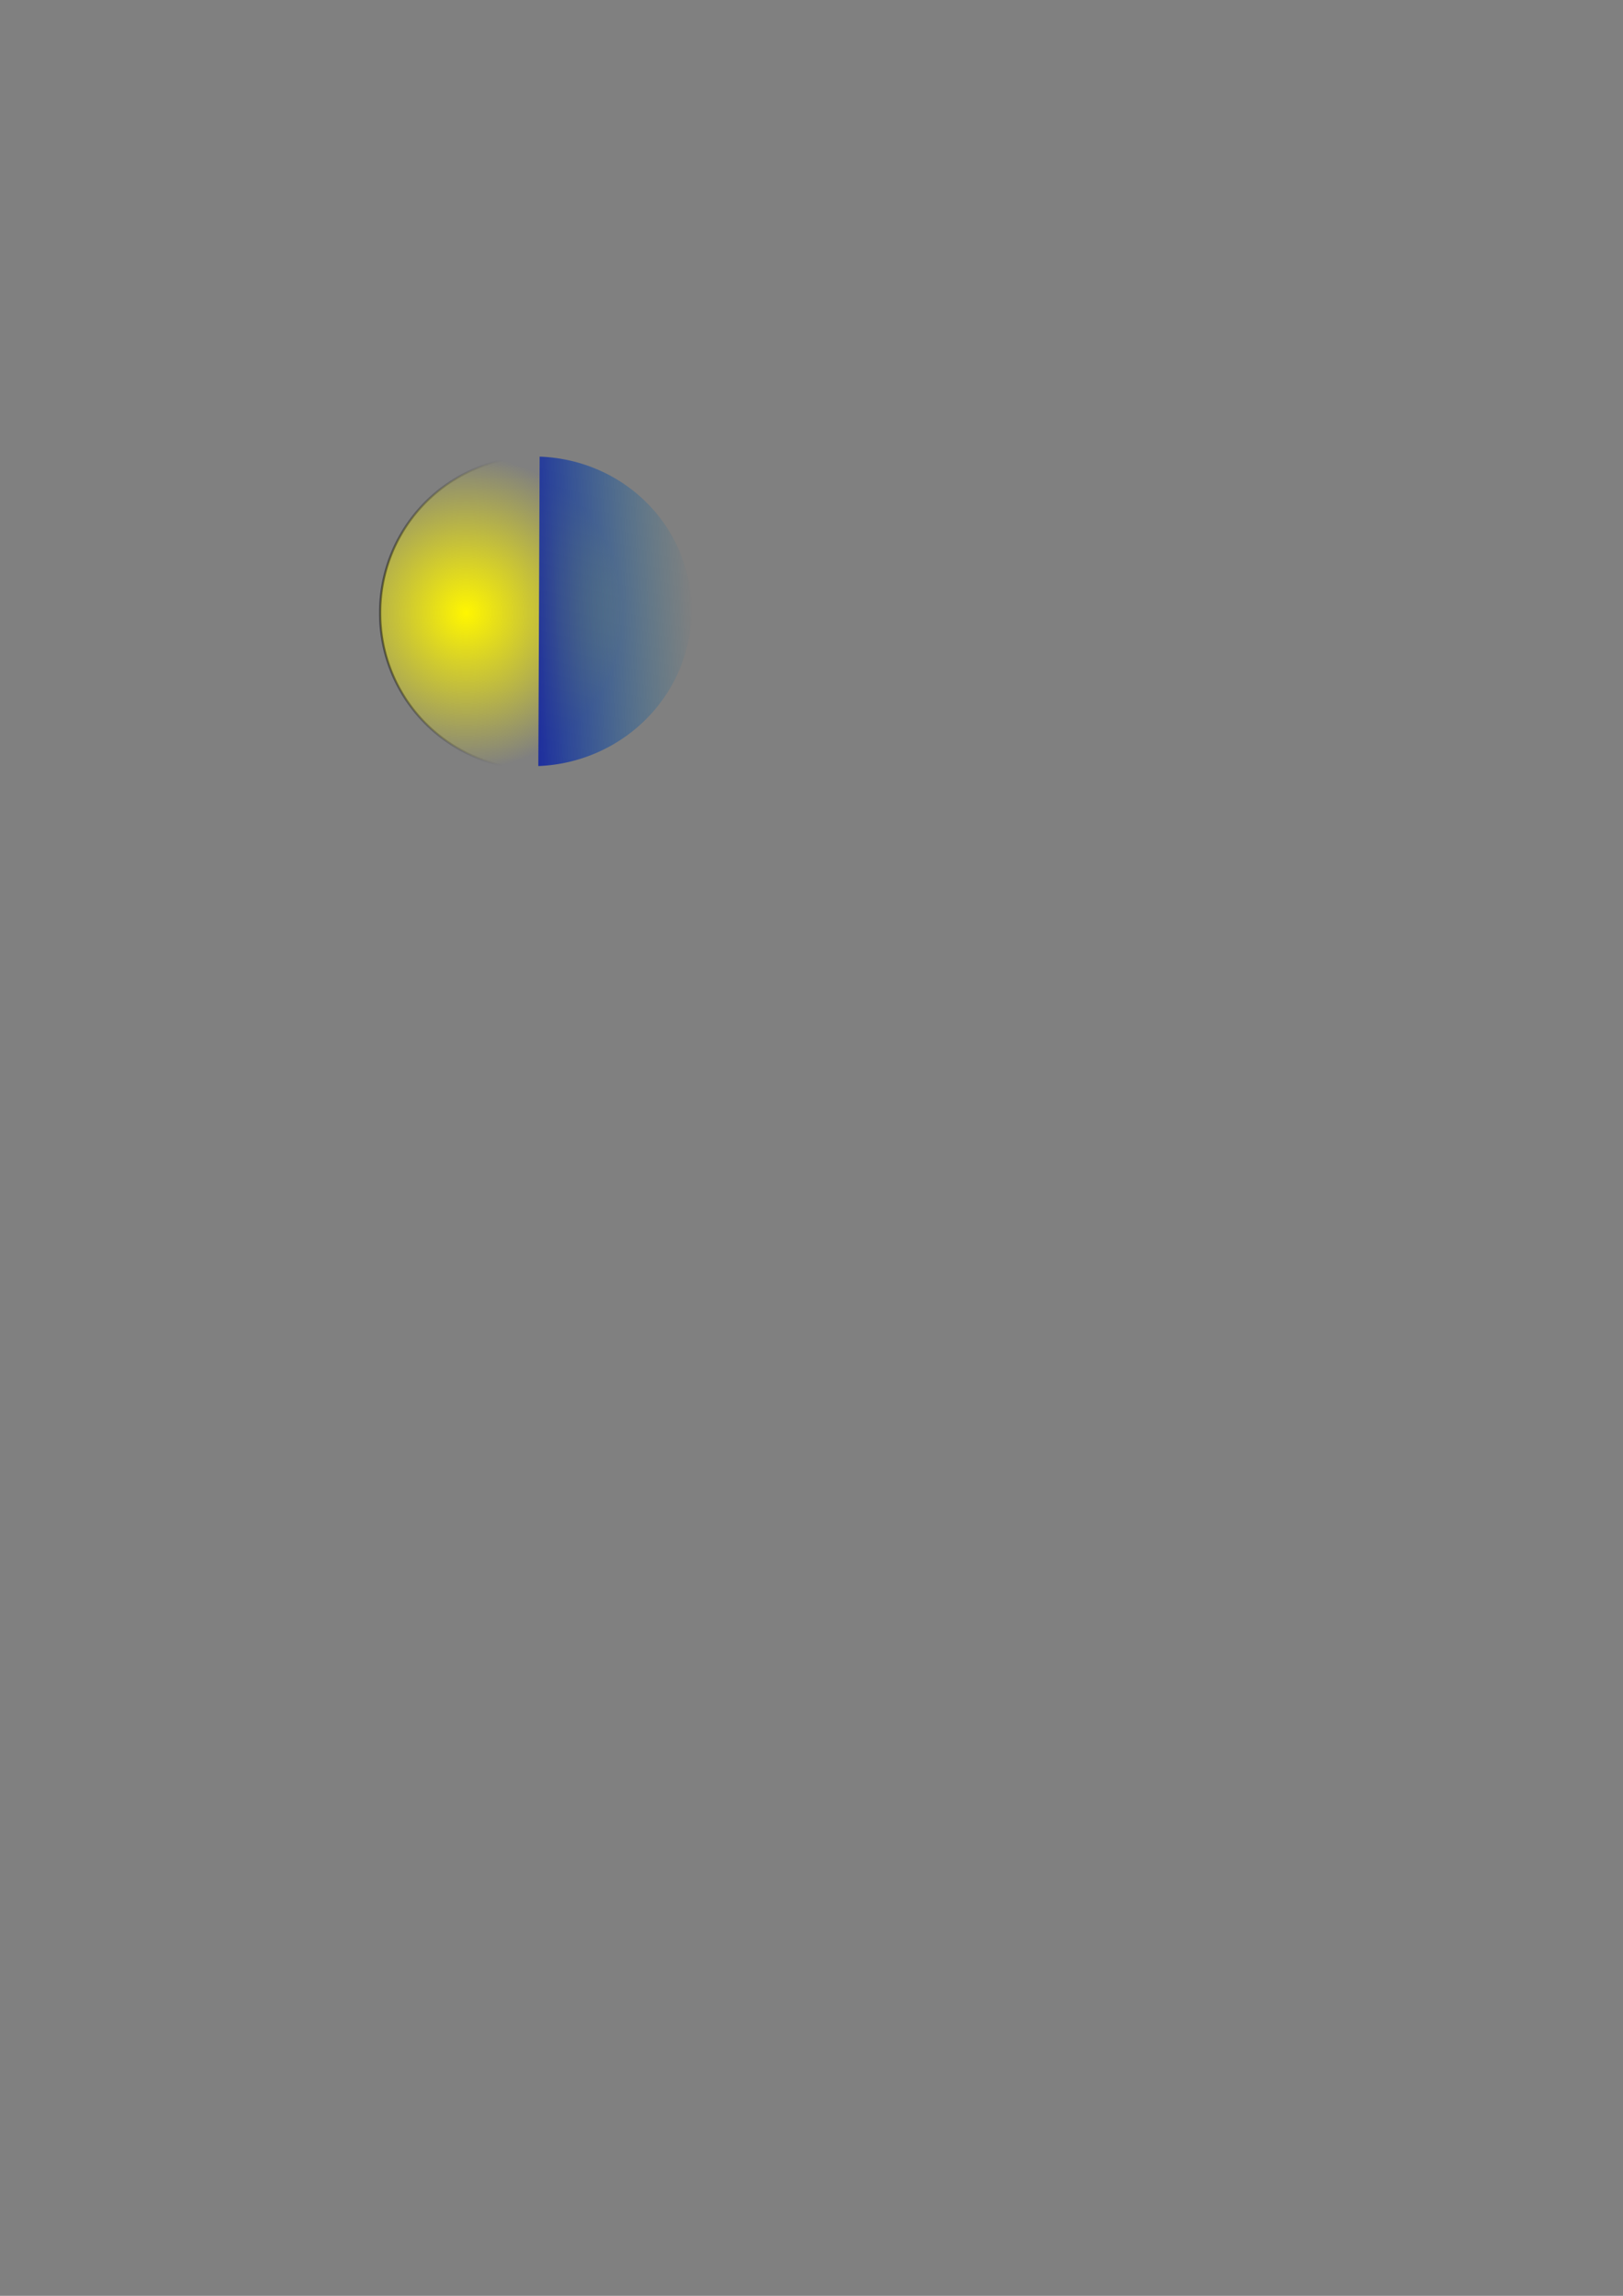 <?xml version="1.0" encoding="UTF-8" standalone="no"?>
<!-- Created with Inkscape (http://www.inkscape.org/) -->
<svg
   xmlns:dc="http://purl.org/dc/elements/1.1/"
   xmlns:cc="http://web.resource.org/cc/"
   xmlns:rdf="http://www.w3.org/1999/02/22-rdf-syntax-ns#"
   xmlns:svg="http://www.w3.org/2000/svg"
   xmlns="http://www.w3.org/2000/svg"
   xmlns:xlink="http://www.w3.org/1999/xlink"
   xmlns:sodipodi="http://inkscape.sourceforge.net/DTD/sodipodi-0.dtd"
   xmlns:inkscape="http://www.inkscape.org/namespaces/inkscape"
   width="744.094"
   height="1052.362"
   id="svg2"
   sodipodi:version="0.32"
   inkscape:version="0.42.2"
   sodipodi:docbase="/home/bettini/tmp"
   sodipodi:docname="klcddimmer.svg">
  <rect width="100%" height="100%" fill="#808080" stroke="none"/>
  <defs
     id="defs4">
    <linearGradient
       id="linearGradient6681">
      <stop
         style="stop-color:#1d2c9e;stop-opacity:1;"
         offset="0"
         id="stop6683" />
      <stop
         style="stop-color:#0e739e;stop-opacity:0;"
         offset="1"
         id="stop6685" />
    </linearGradient>
    <linearGradient
       id="linearGradient5206">
      <stop
         style="stop-color:#fff600;stop-opacity:1;"
         offset="0"
         id="stop5208" />
      <stop
         style="stop-color:#fff600;stop-opacity:0;"
         offset="1"
         id="stop5210" />
    </linearGradient>
    <linearGradient
       id="linearGradient5198">
      <stop
         style="stop-color:#000000;stop-opacity:1;"
         offset="0"
         id="stop5200" />
      <stop
         style="stop-color:#000000;stop-opacity:0;"
         offset="1"
         id="stop5202" />
    </linearGradient>
    <linearGradient
       id="linearGradient2060">
      <stop
         style="stop-color:#000000;stop-opacity:1;"
         offset="0"
         id="stop2062" />
      <stop
         style="stop-color:#000000;stop-opacity:0;"
         offset="1"
         id="stop2064" />
    </linearGradient>
    <radialGradient
       inkscape:collect="always"
       xlink:href="#linearGradient5198"
       id="radialGradient5204"
       cx="213.714"
       cy="280.934"
       fx="213.714"
       fy="280.934"
       r="71.929"
       gradientUnits="userSpaceOnUse" />
    <radialGradient
       inkscape:collect="always"
       xlink:href="#linearGradient5206"
       id="radialGradient5212"
       cx="213.714"
       cy="280.934"
       fx="213.714"
       fy="280.934"
       r="71.929"
       gradientUnits="userSpaceOnUse" />
    <linearGradient
       inkscape:collect="always"
       xlink:href="#linearGradient6681"
       id="linearGradient6689"
       x1="422.697"
       y1="277.477"
       x2="483.503"
       y2="277.477"
       gradientUnits="userSpaceOnUse" />
  </defs>
  <sodipodi:namedview
     id="base"
     pagecolor="#ffffff"
     bordercolor="#666666"
     borderopacity="1.0"
     inkscape:pageopacity="0.0"
     inkscape:pageshadow="2"
     inkscape:zoom="1.0000000"
     inkscape:cx="375.00000"
     inkscape:cy="523.84790"
     inkscape:document-units="px"
     inkscape:current-layer="layer1"
     inkscape:window-width="1273"
     inkscape:window-height="944"
     inkscape:window-x="0"
     inkscape:window-y="46" />
  <g
     inkscape:label="Layer 1"
     inkscape:groupmode="layer"
     id="layer1">
    <path
       sodipodi:type="arc"
       style="fill:url(#radialGradient5212);fill-opacity:1.0;fill-rule:evenodd;stroke:url(#radialGradient5204);stroke-width:1px;stroke-linecap:butt;stroke-linejoin:miter;stroke-opacity:1;opacity:1"
       id="path1314"
       sodipodi:cx="245.71428"
       sodipodi:cy="280.93362"
       sodipodi:rx="71.428574"
       sodipodi:ry="71.428574"
       d="M 317.143 280.934 A 71.429 71.429 0 1 1  174.286,280.934 A 71.429 71.429 0 1 1  317.143 280.934 z"
       inkscape:export-xdpi="90.000000"
       inkscape:export-ydpi="90.000000"
       inkscape:export-filename="/home/bettini/tmp/path5943.png" />
    <path
       sodipodi:type="arc"
       style="opacity:1;fill:url(#linearGradient6689);fill-opacity:1;fill-rule:evenodd;stroke:#000000;stroke-width:1;stroke-miterlimit:4;stroke-dasharray:none;stroke-opacity:0"
       id="path5943"
       sodipodi:cx="424.00000"
       sodipodi:cy="277.36218"
       sodipodi:rx="59.000000"
       sodipodi:ry="60.000000"
       d="M 429.153,217.591 A 59,60 0 0 1 423.197,337.357"
       sodipodi:start="4.7998334"
       sodipodi:end="7.8675857"
       sodipodi:open="true"
       transform="matrix(1.229,-6.370894e-2,5.618174e-2,1.181,-292.249,-20.313)"
       inkscape:export-xdpi="90.000000"
       inkscape:export-ydpi="90.000000" />
  </g>
</svg>

